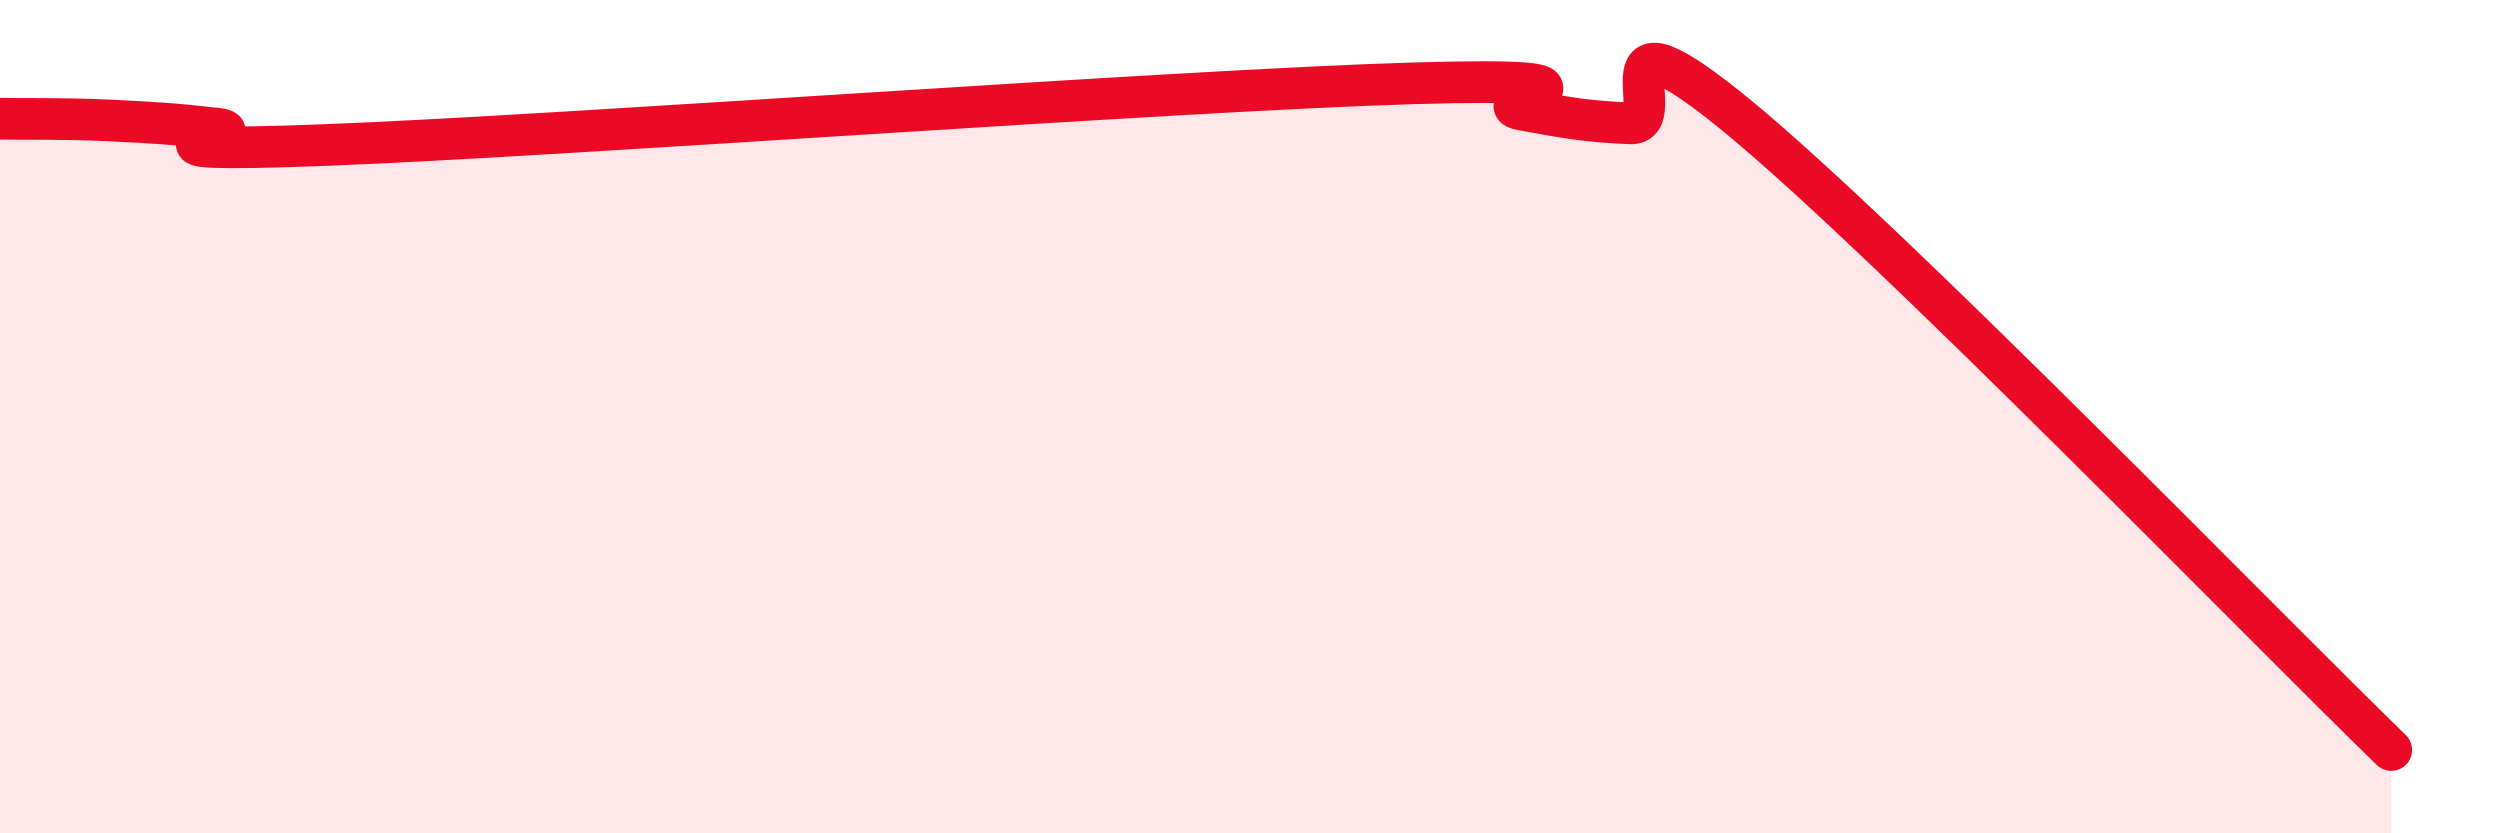 
    <svg width="60" height="20" viewBox="0 0 60 20" xmlns="http://www.w3.org/2000/svg">
      <path
        d="M 0,2.85 C 0.52,2.86 1.57,2.84 2.61,2.89 C 3.65,2.94 4.18,2.97 5.22,3.09 C 6.26,3.21 2.09,3.7 7.83,3.48 C 13.57,3.26 28.17,2.17 33.91,2 C 39.65,1.83 35.48,2.44 36.52,2.63 C 37.56,2.82 38.09,2.92 39.13,2.96 C 40.17,3 38.09,-0.19 41.74,2.82 C 45.39,5.83 54.26,14.96 57.39,18L57.39 20L0 20Z"
        fill="#EB0A25"
        opacity="0.1"
        stroke-linecap="round"
        stroke-linejoin="round"
      />
      <path
        d="M 0,2.85 C 0.52,2.86 1.57,2.84 2.61,2.89 C 3.65,2.94 4.18,2.97 5.22,3.09 C 6.26,3.21 2.09,3.7 7.83,3.48 C 13.57,3.26 28.17,2.17 33.91,2 C 39.65,1.83 35.48,2.44 36.52,2.63 C 37.56,2.82 38.09,2.92 39.13,2.96 C 40.17,3 38.09,-0.19 41.74,2.82 C 45.39,5.83 54.26,14.96 57.39,18"
        stroke="#EB0A25"
        stroke-width="1"
        fill="none"
        stroke-linecap="round"
        stroke-linejoin="round"
      />
    </svg>
  